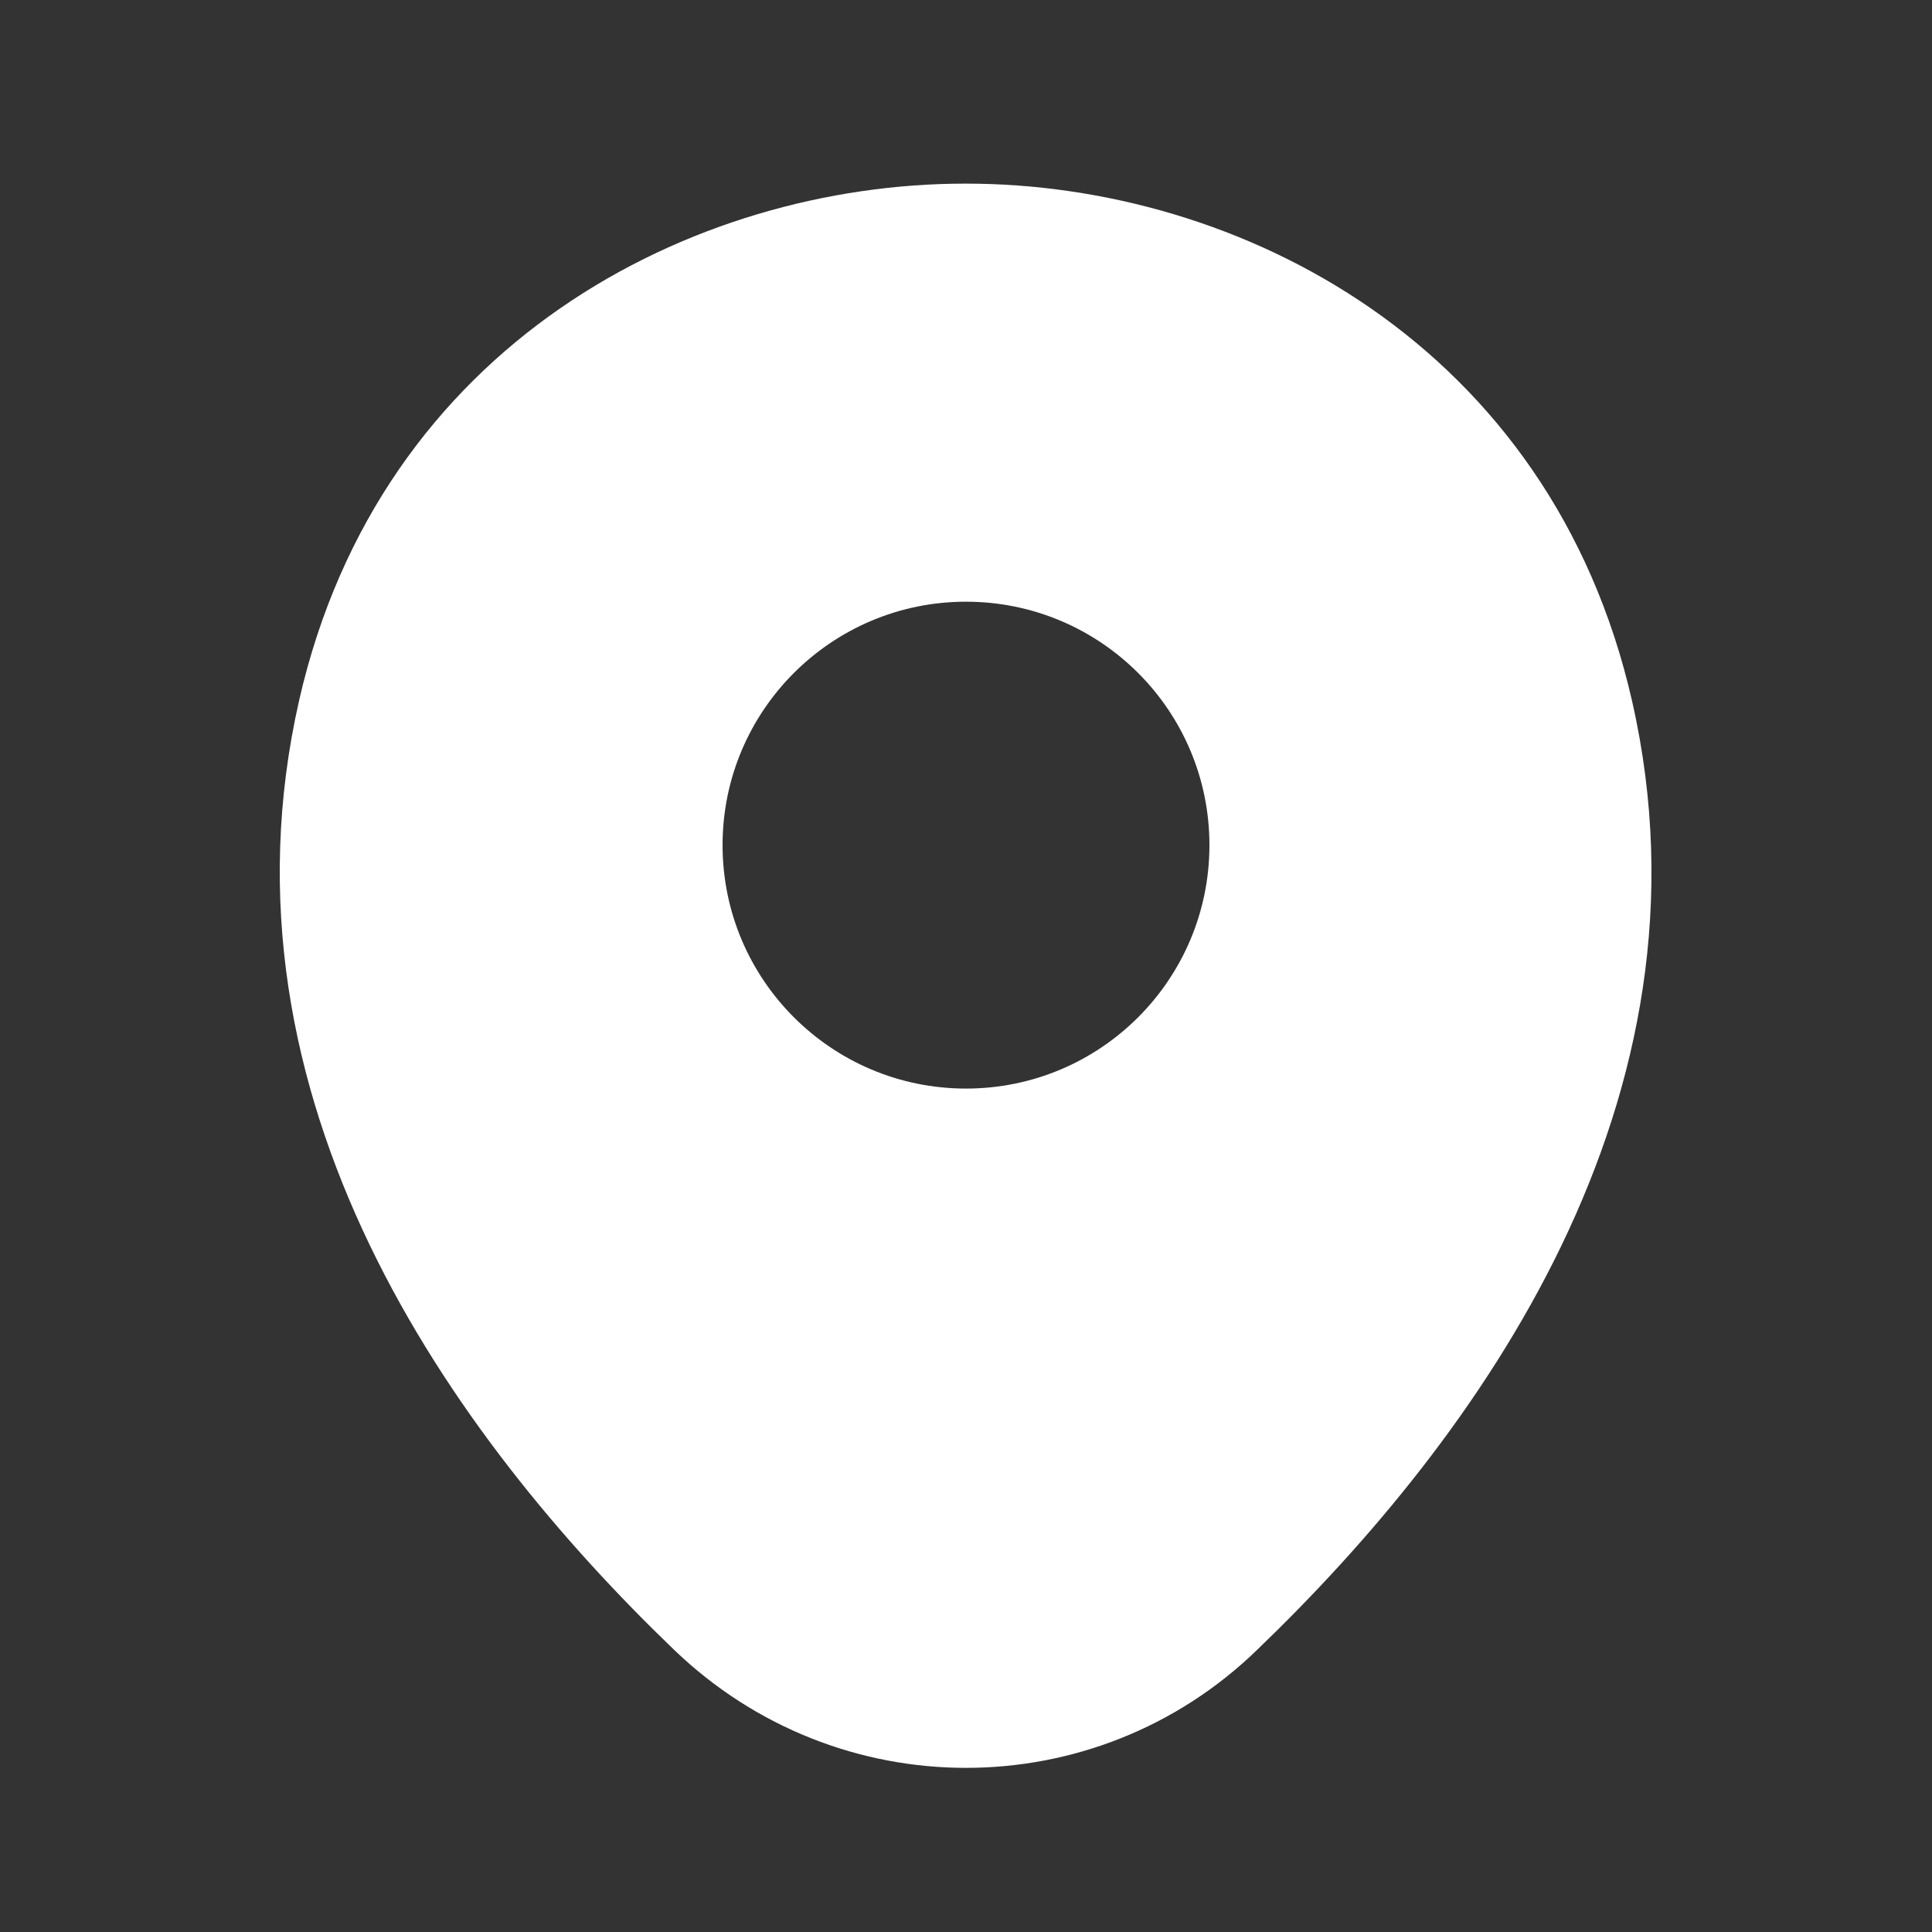 <svg width="25" height="25" viewBox="0 0 25 25" fill="none" xmlns="http://www.w3.org/2000/svg">
<rect x="0" y="0" width="25" height="25" fill="#333333" stroke="none"/>
<path d="M21.12 9.076C20.07 4.456 16.04 2.376 12.5 2.376C12.5 2.376 12.5 2.376 12.49 2.376C8.96 2.376 4.92 4.446 3.87 9.066C2.7 14.226 5.86 18.596 8.72 21.346C9.78 22.366 11.14 22.876 12.5 22.876C13.86 22.876 15.22 22.366 16.27 21.346C19.13 18.596 22.29 14.236 21.12 9.076ZM12.5 14.086C10.76 14.086 9.35 12.676 9.35 10.936C9.35 9.196 10.76 7.786 12.5 7.786C14.24 7.786 15.65 9.196 15.65 10.936C15.65 12.676 14.24 14.086 12.5 14.086Z" fill="white"/>
</svg>
